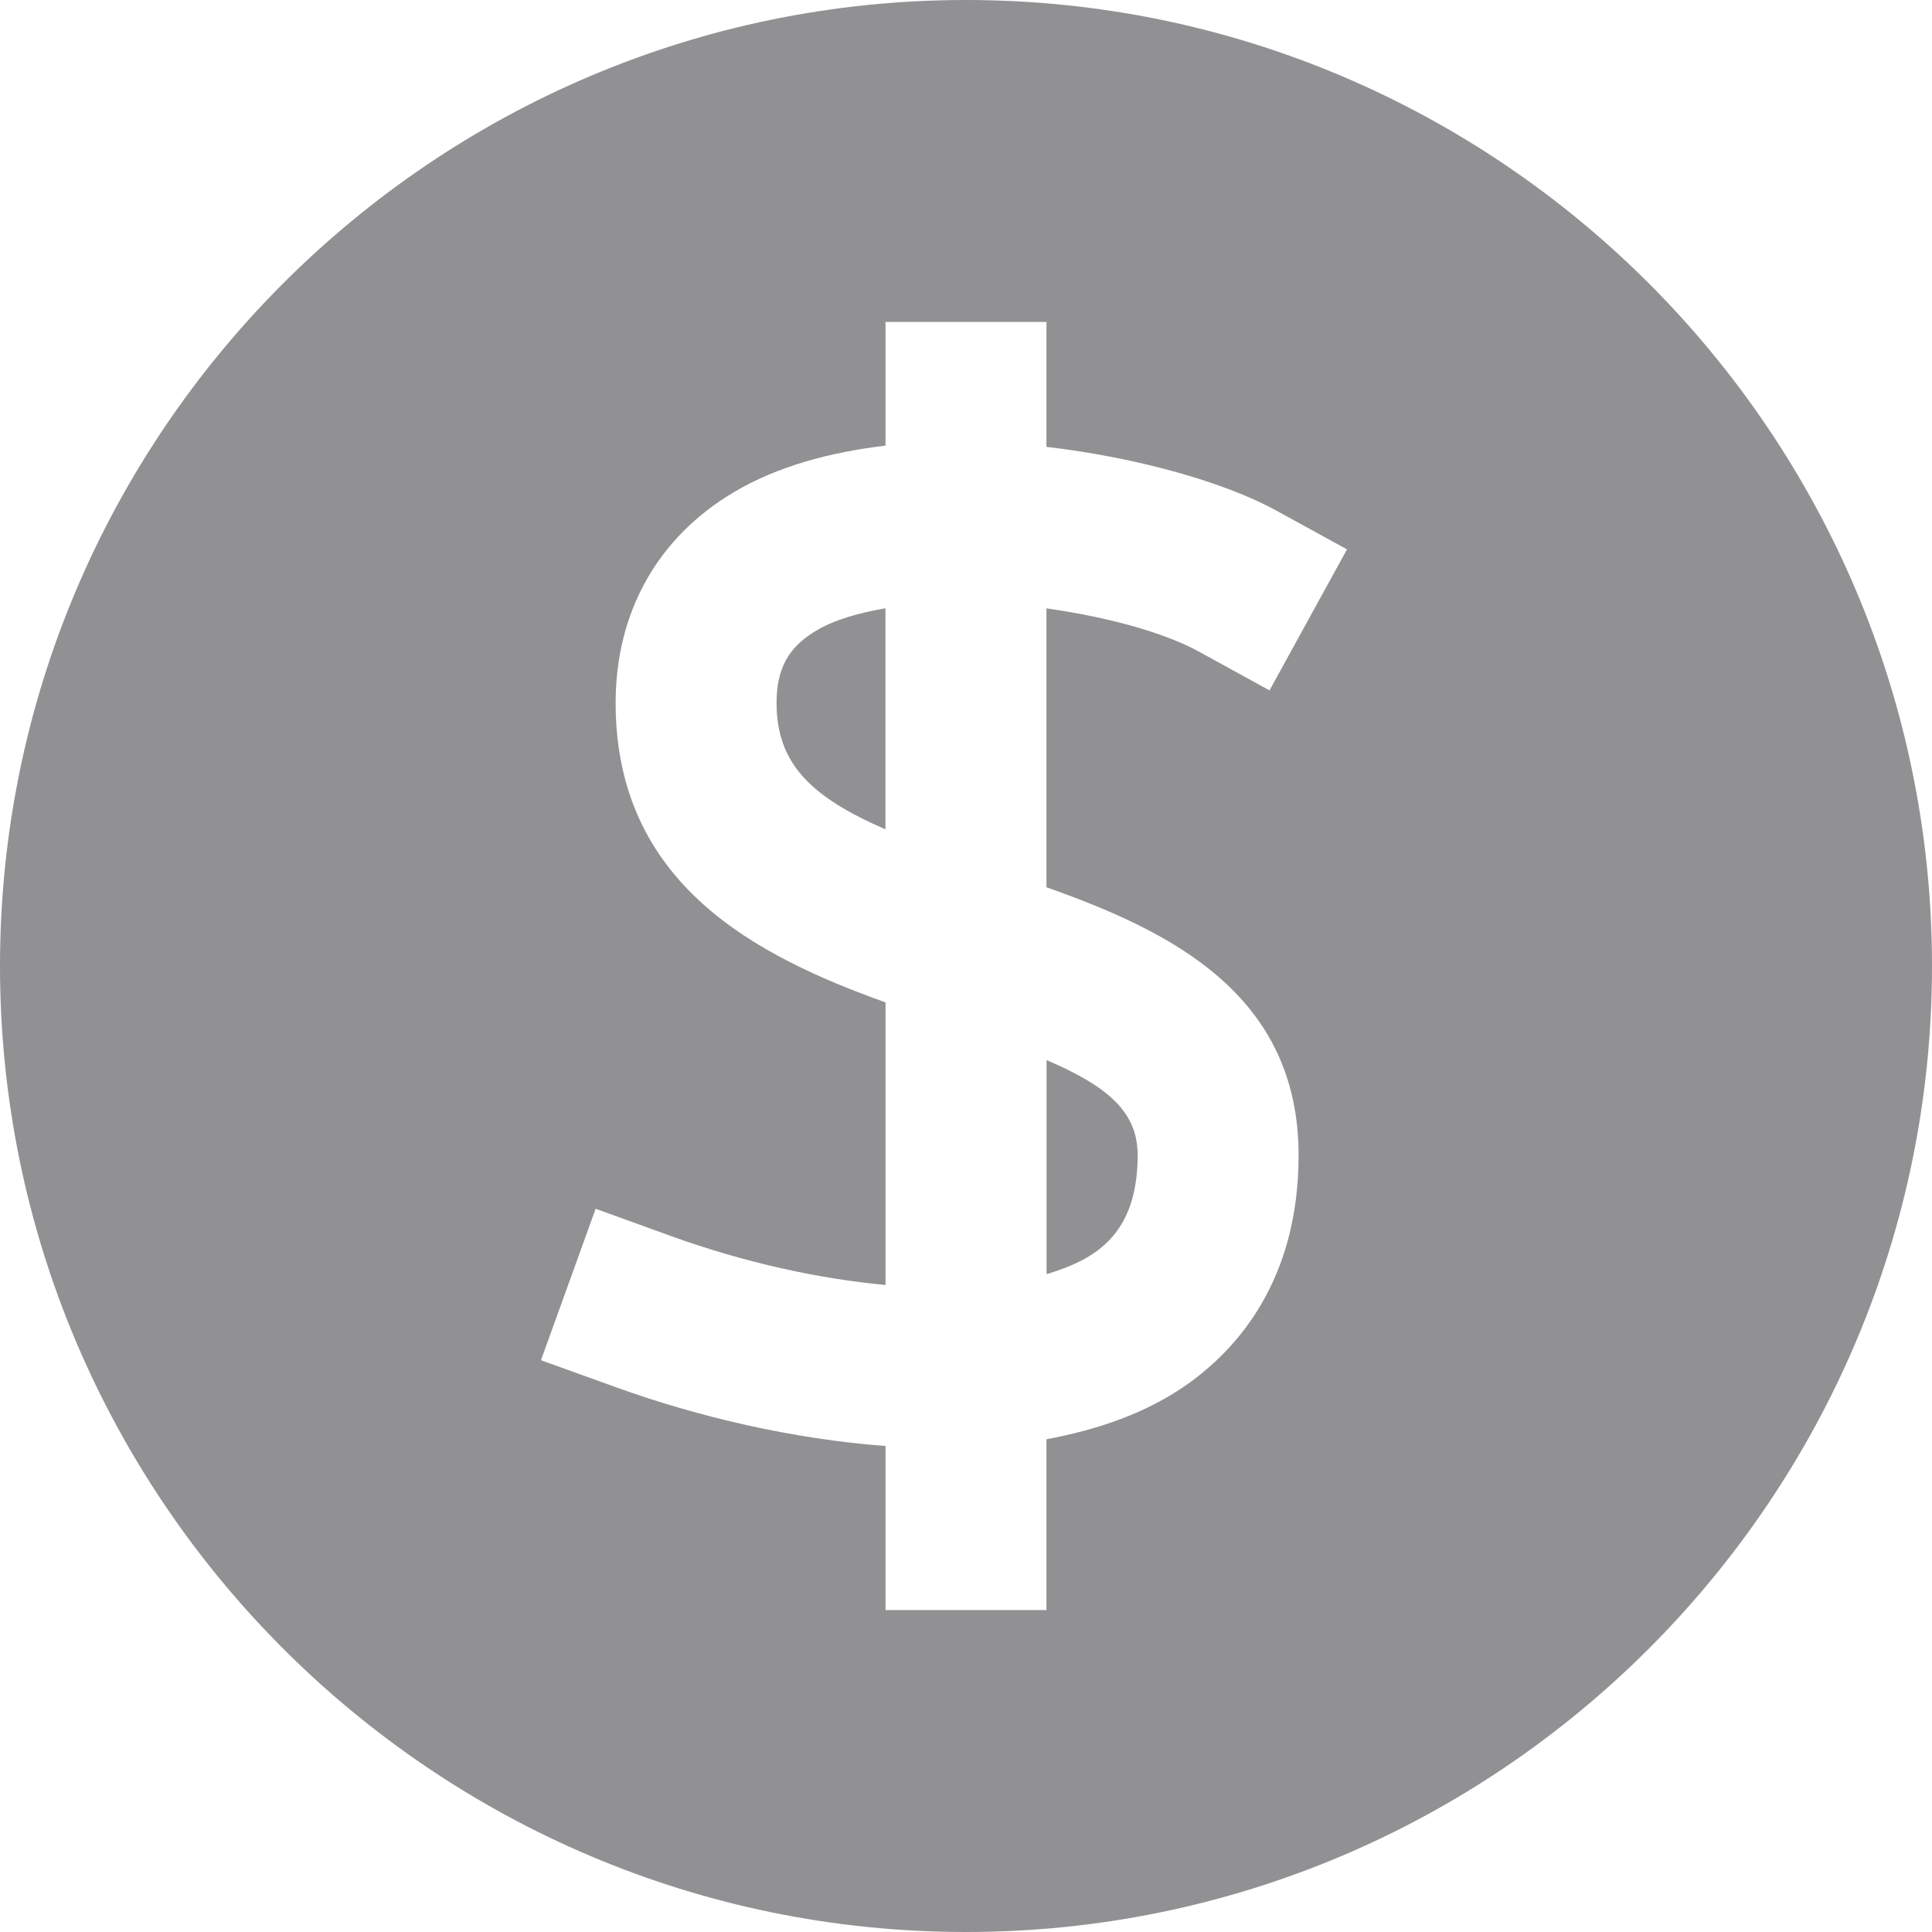 <svg width="20" height="20" viewBox="0 0 20 20" fill="none" xmlns="http://www.w3.org/2000/svg">
<path d="M11.327 12.97C11.521 12.834 11.777 12.582 11.777 11.958C11.777 11.515 11.476 11.249 10.834 10.974V13.19C11.021 13.133 11.194 13.064 11.327 12.97Z" fill="#919193"/>
<path d="M10 0C4.486 0 0 4.486 0 10C0 15.514 4.486 20 10 20C15.514 20 20 15.514 20 10C20 4.486 15.514 0 10 0ZM13.443 11.959C13.443 13.25 12.813 13.963 12.284 14.335C11.87 14.626 11.371 14.799 10.833 14.899V16.667H9.167V14.969C8.207 14.897 7.229 14.668 6.383 14.363L5.6 14.081L6.166 12.513L6.95 12.797C7.717 13.073 8.478 13.238 9.167 13.302V10.377C7.843 9.902 6.373 9.161 6.373 7.276C6.373 6.336 6.809 5.56 7.602 5.092C8.053 4.825 8.597 4.681 9.167 4.613V3.333H10.833V4.626C11.814 4.74 12.713 5.009 13.213 5.286L13.944 5.687L13.142 7.147L12.412 6.746C12.051 6.548 11.462 6.386 10.833 6.298V9.185C12.107 9.635 13.443 10.287 13.443 11.959Z" fill="#919193"/>
<path d="M8.45 6.528C8.162 6.698 8.039 6.921 8.039 7.276C8.039 7.907 8.397 8.251 9.166 8.585V6.297C8.892 6.344 8.641 6.414 8.45 6.528Z" fill="#919193"/>
</svg>
